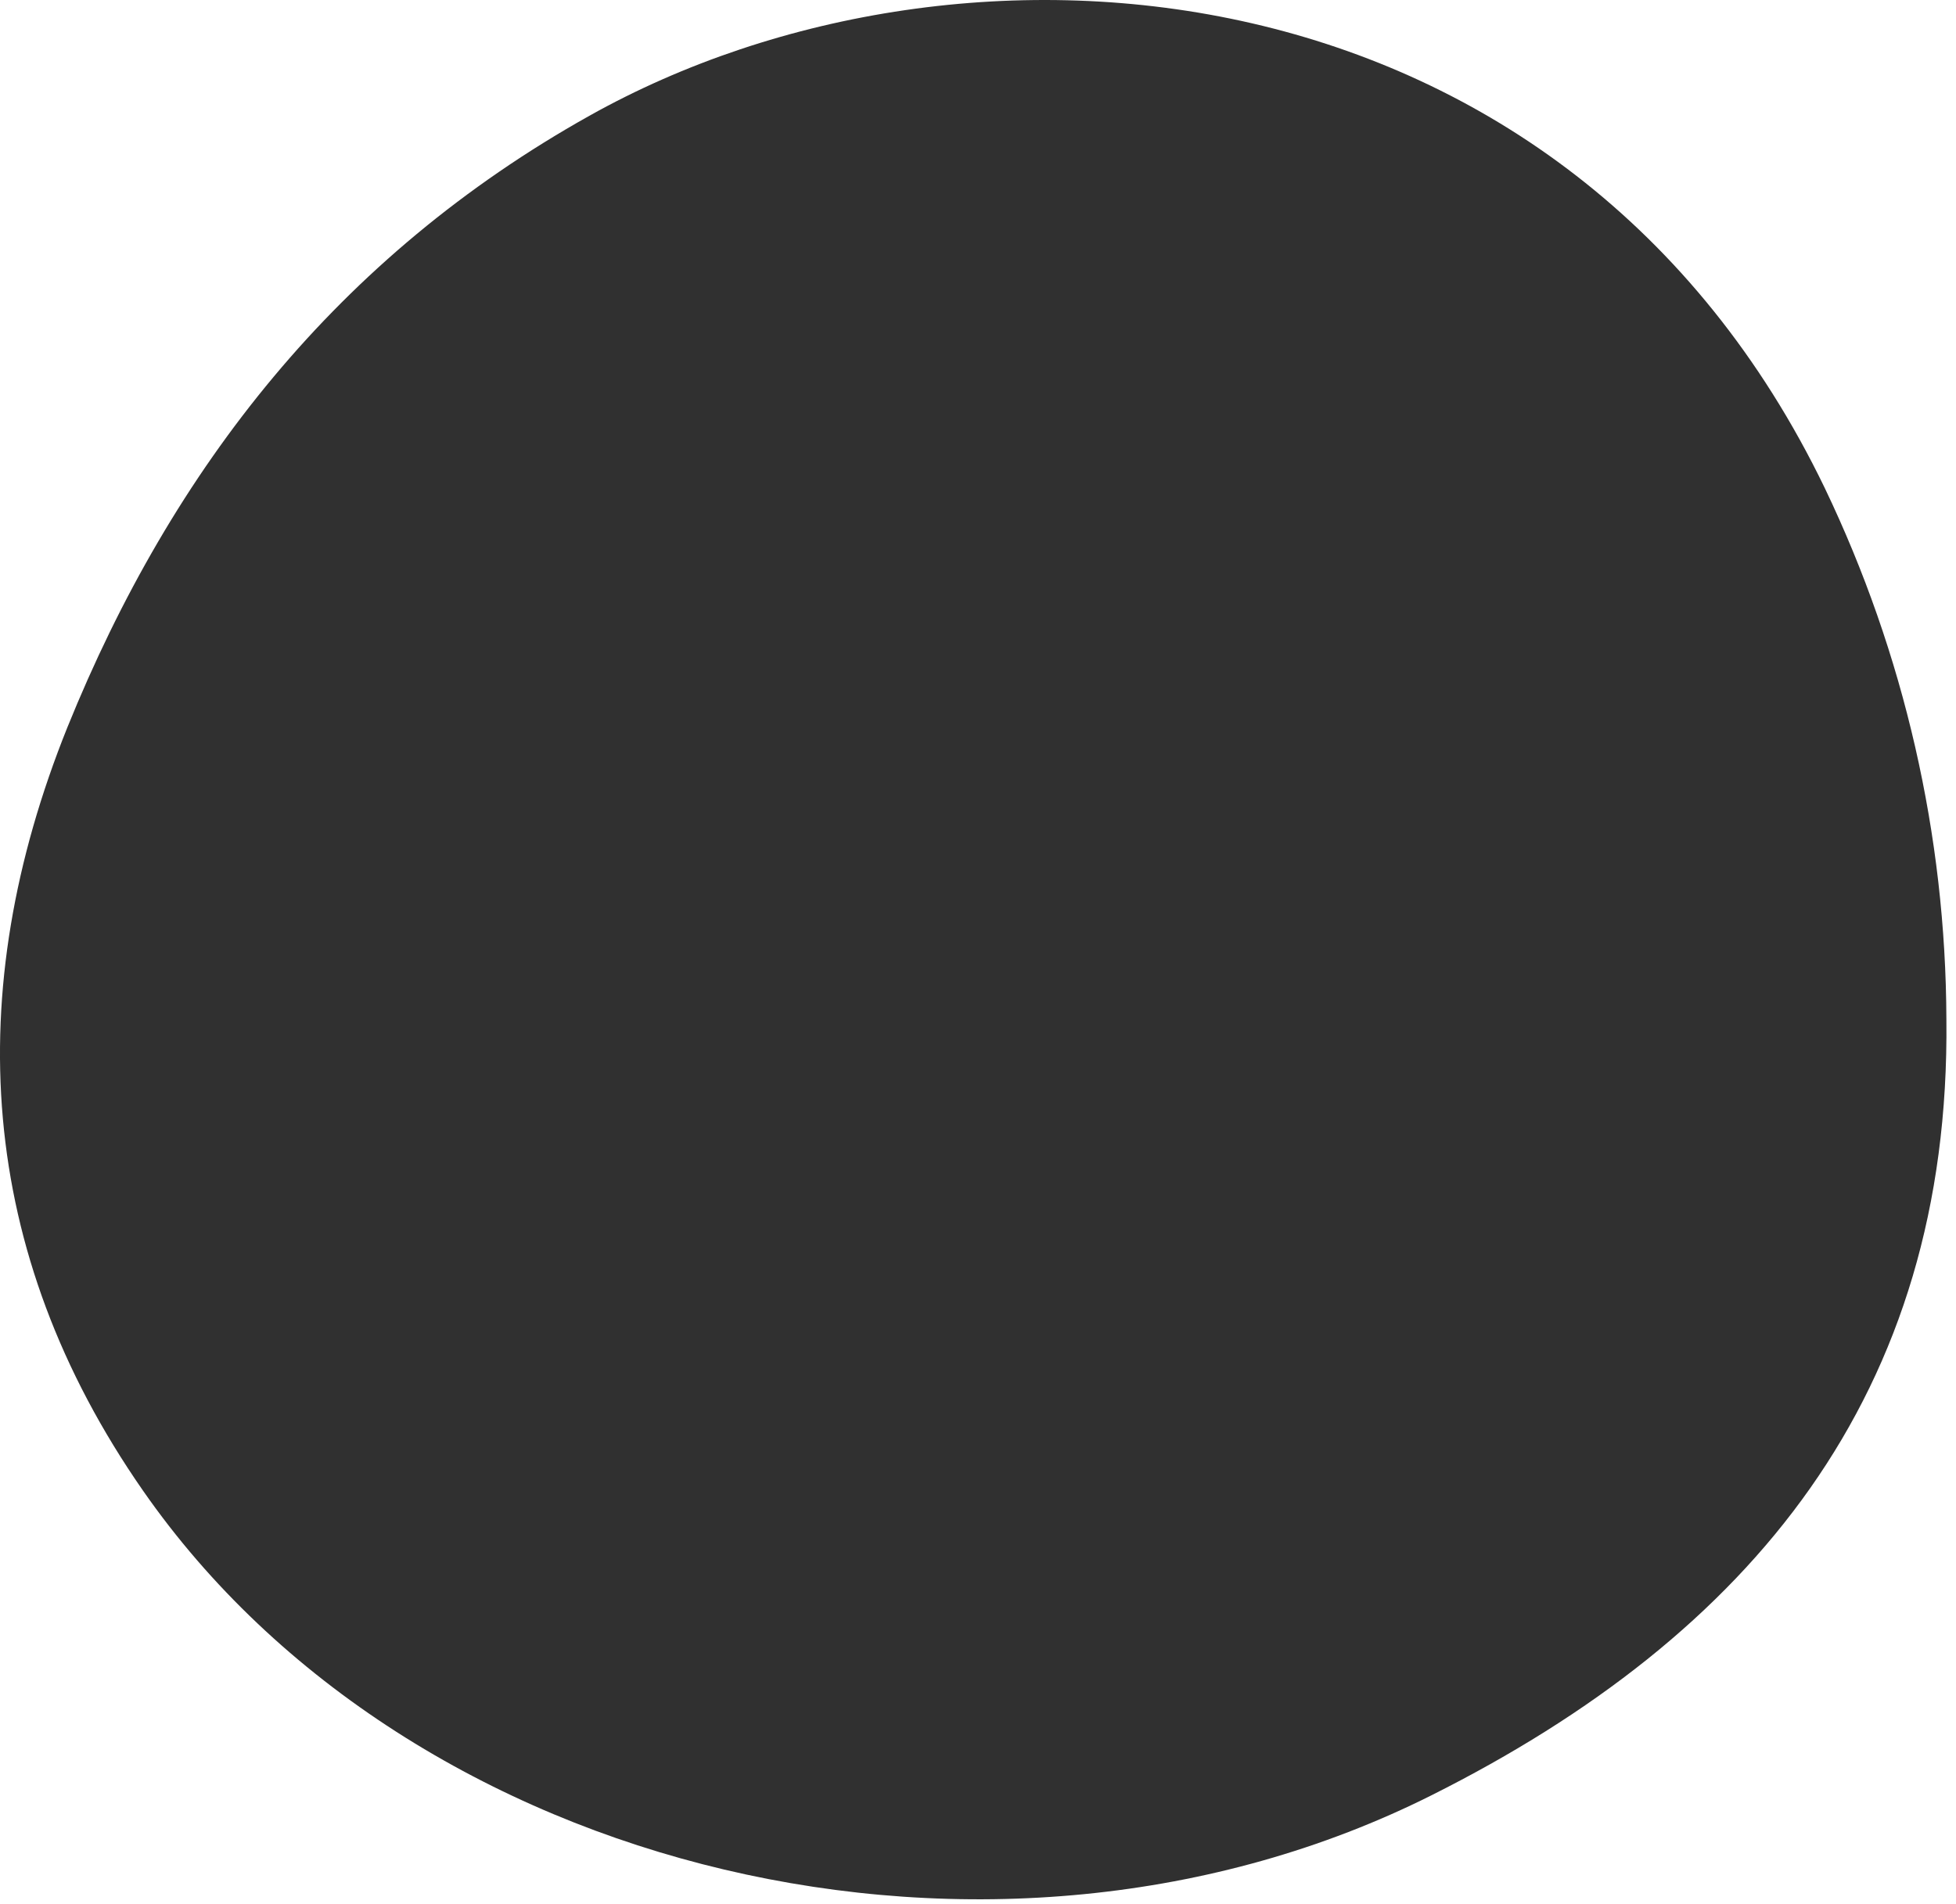 <?xml version="1.0" encoding="UTF-8"?> <svg xmlns="http://www.w3.org/2000/svg" width="151" height="147" viewBox="0 0 151 147" fill="none"> <path d="M150.258 78.7C150.588 107.7 135.148 126.26 110.528 138.61C76.858 155.51 31.738 144.88 11.028 115.08C-1.792 96.64 -3.022 76.62 5.198 56.17C13.328 36.08 26.108 19.8 45.498 8.94C74.568 -7.35 121.048 -3.39 140.868 37.68C147.005 50.487 150.212 64.499 150.258 78.7Z" fill="#303030"></path> </svg> 